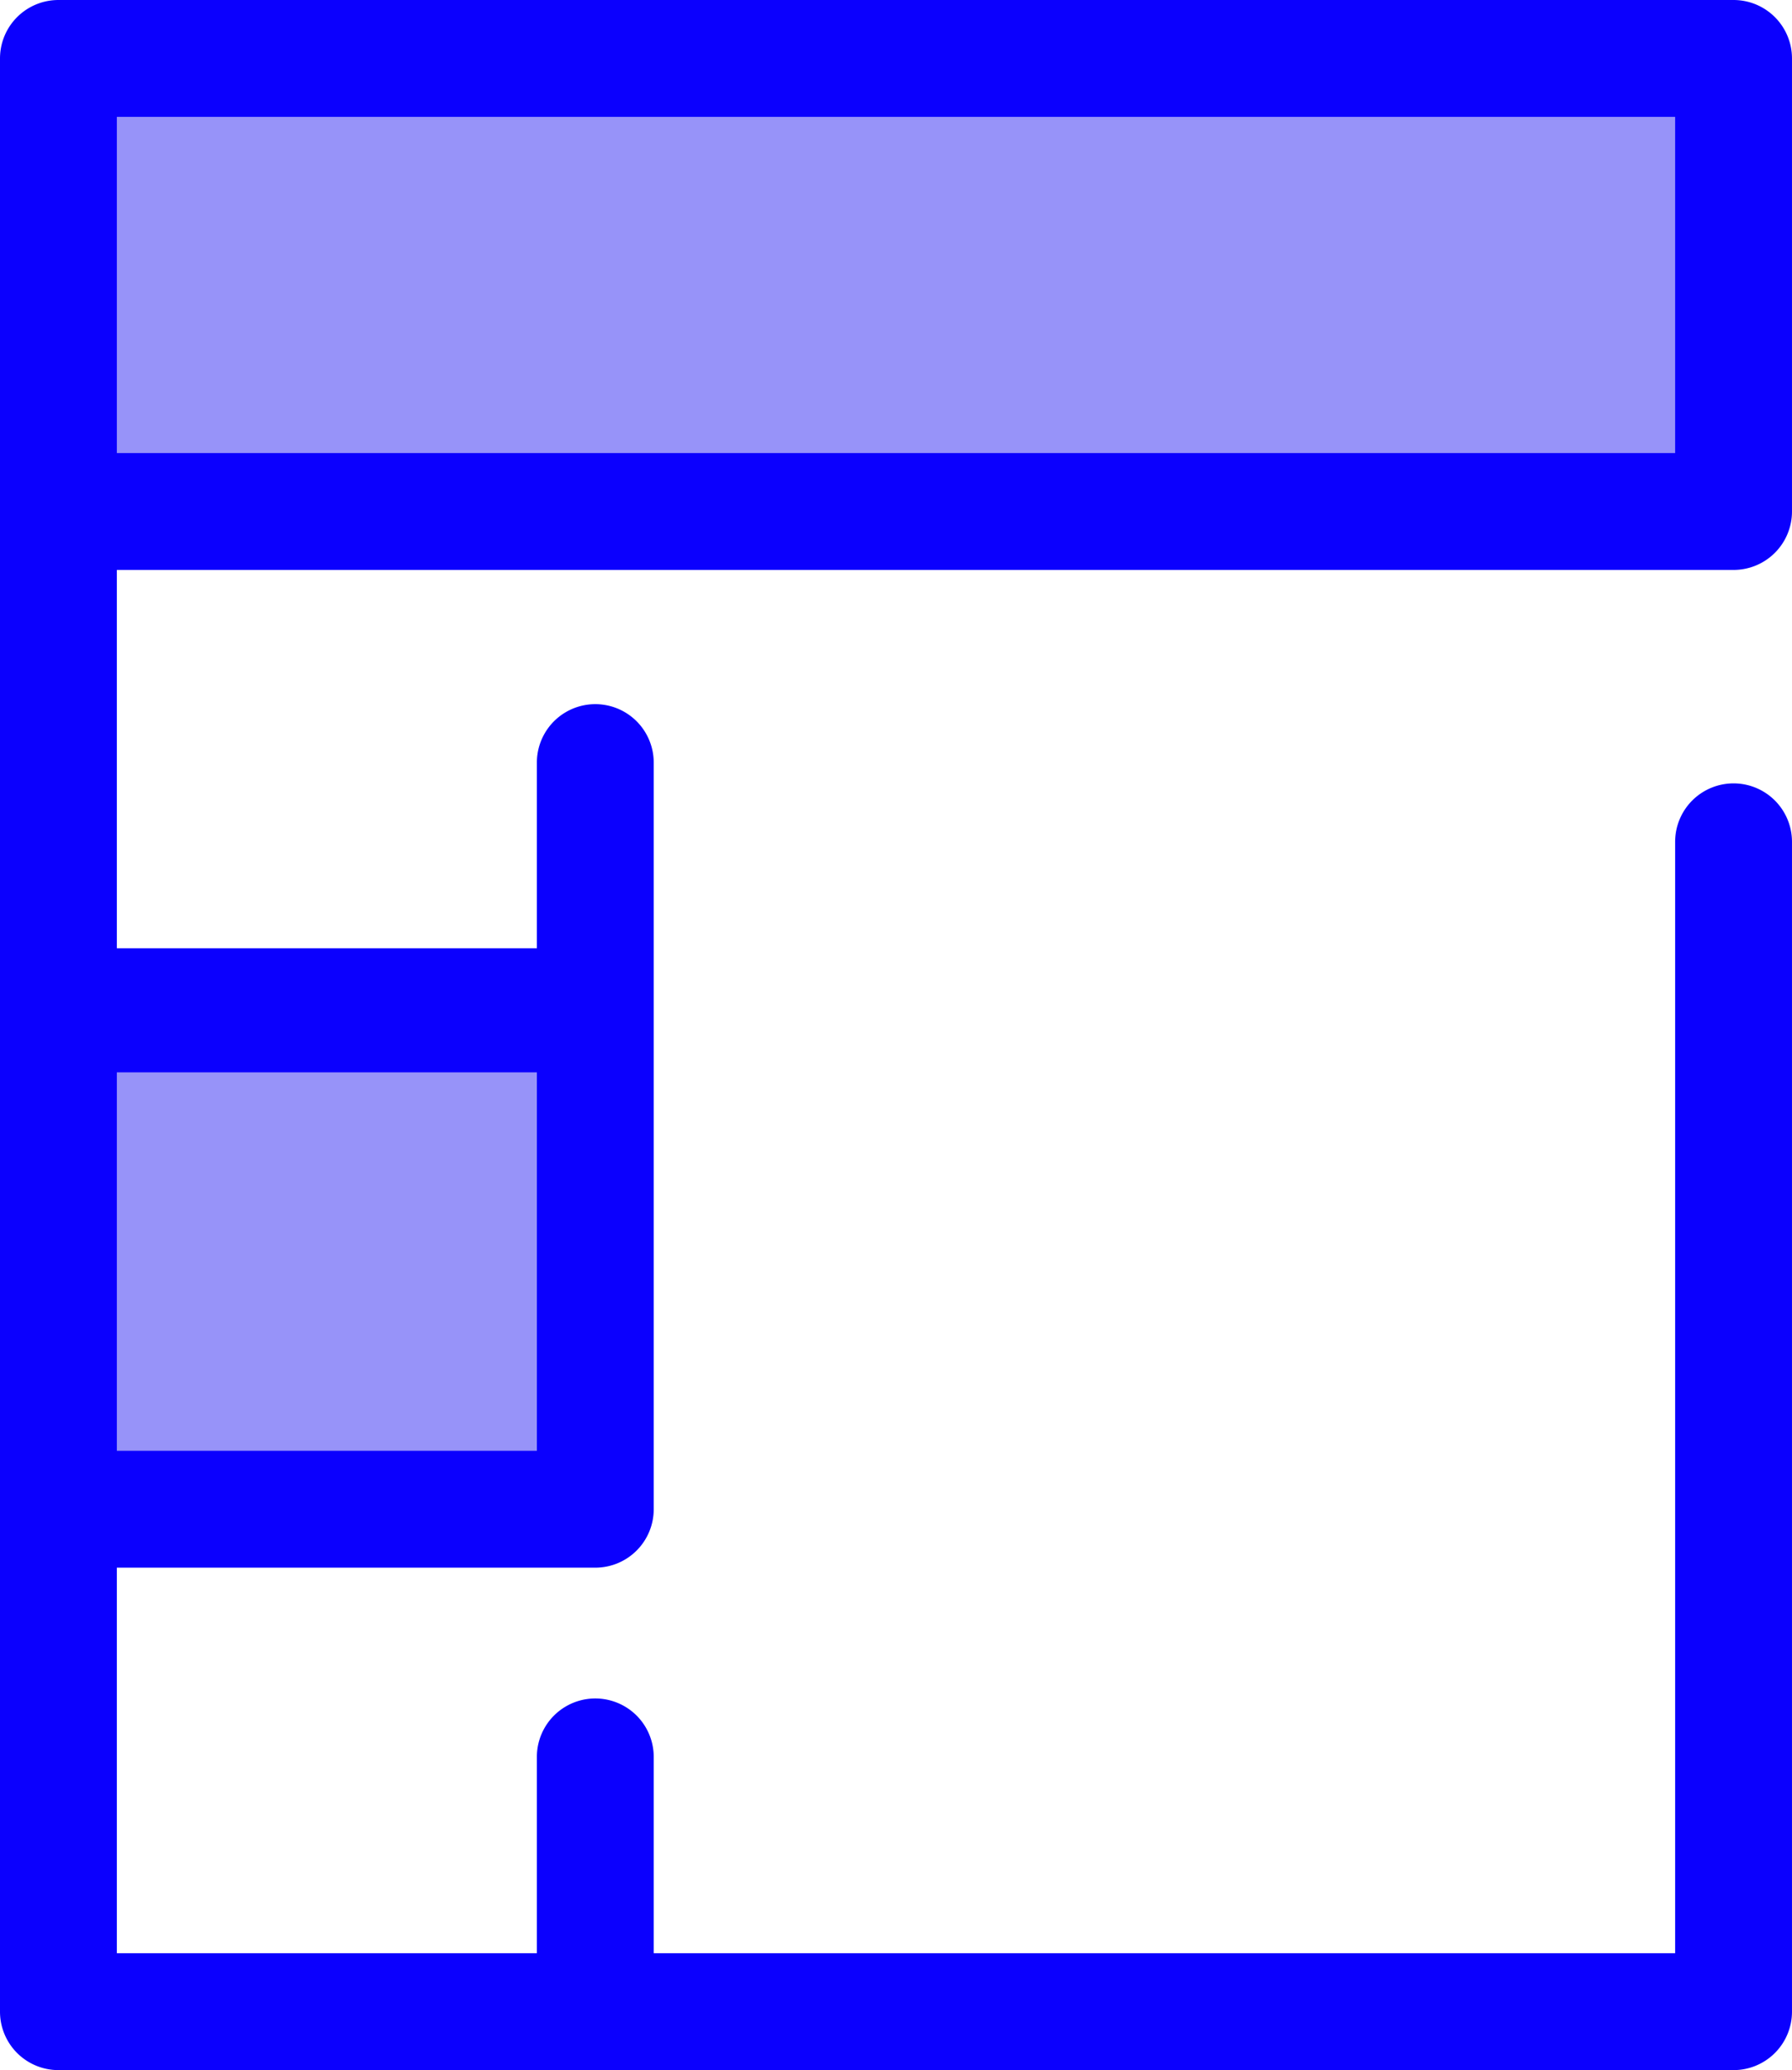 <svg xmlns="http://www.w3.org/2000/svg" width="134.215" height="155.001" viewBox="0 0 134.215 155.001">
  <g id="table" transform="translate(-34.331)">
    <g id="Group_3" data-name="Group 3" transform="translate(38.707 4.376)">
      <rect id="Rectangle_1" data-name="Rectangle 1" width="125.464" height="33.922" transform="translate(0)" fill="#9793f9"/>
      <rect id="Rectangle_2" data-name="Rectangle 2" width="40.211" height="37.62" transform="translate(0 71.009)" fill="#9793f9"/>
    </g>
    <path id="Path_13" data-name="Path 13" d="M43.083,42.674H164.169a4.376,4.376,0,0,0,4.376-4.376V4.376A4.376,4.376,0,0,0,164.169,0H38.707a4.376,4.376,0,0,0-4.376,4.376V150.625h0A4.376,4.376,0,0,0,38.707,155H164.169a4.376,4.376,0,0,0,4.376-4.376V63.032a4.376,4.376,0,1,0-8.752,0v83.217h-76.5v-14.7a4.376,4.376,0,0,0-8.752,0v14.7H43.083V117.38H78.917A4.376,4.376,0,0,0,83.293,113v-55.9a4.376,4.376,0,1,0-8.752,0v13.9H43.083Zm0-33.922H159.793v25.17H43.083Zm0,99.877V80.294H74.541v28.335Z" fill="#0b00fe"/>
  </g>
</svg>
